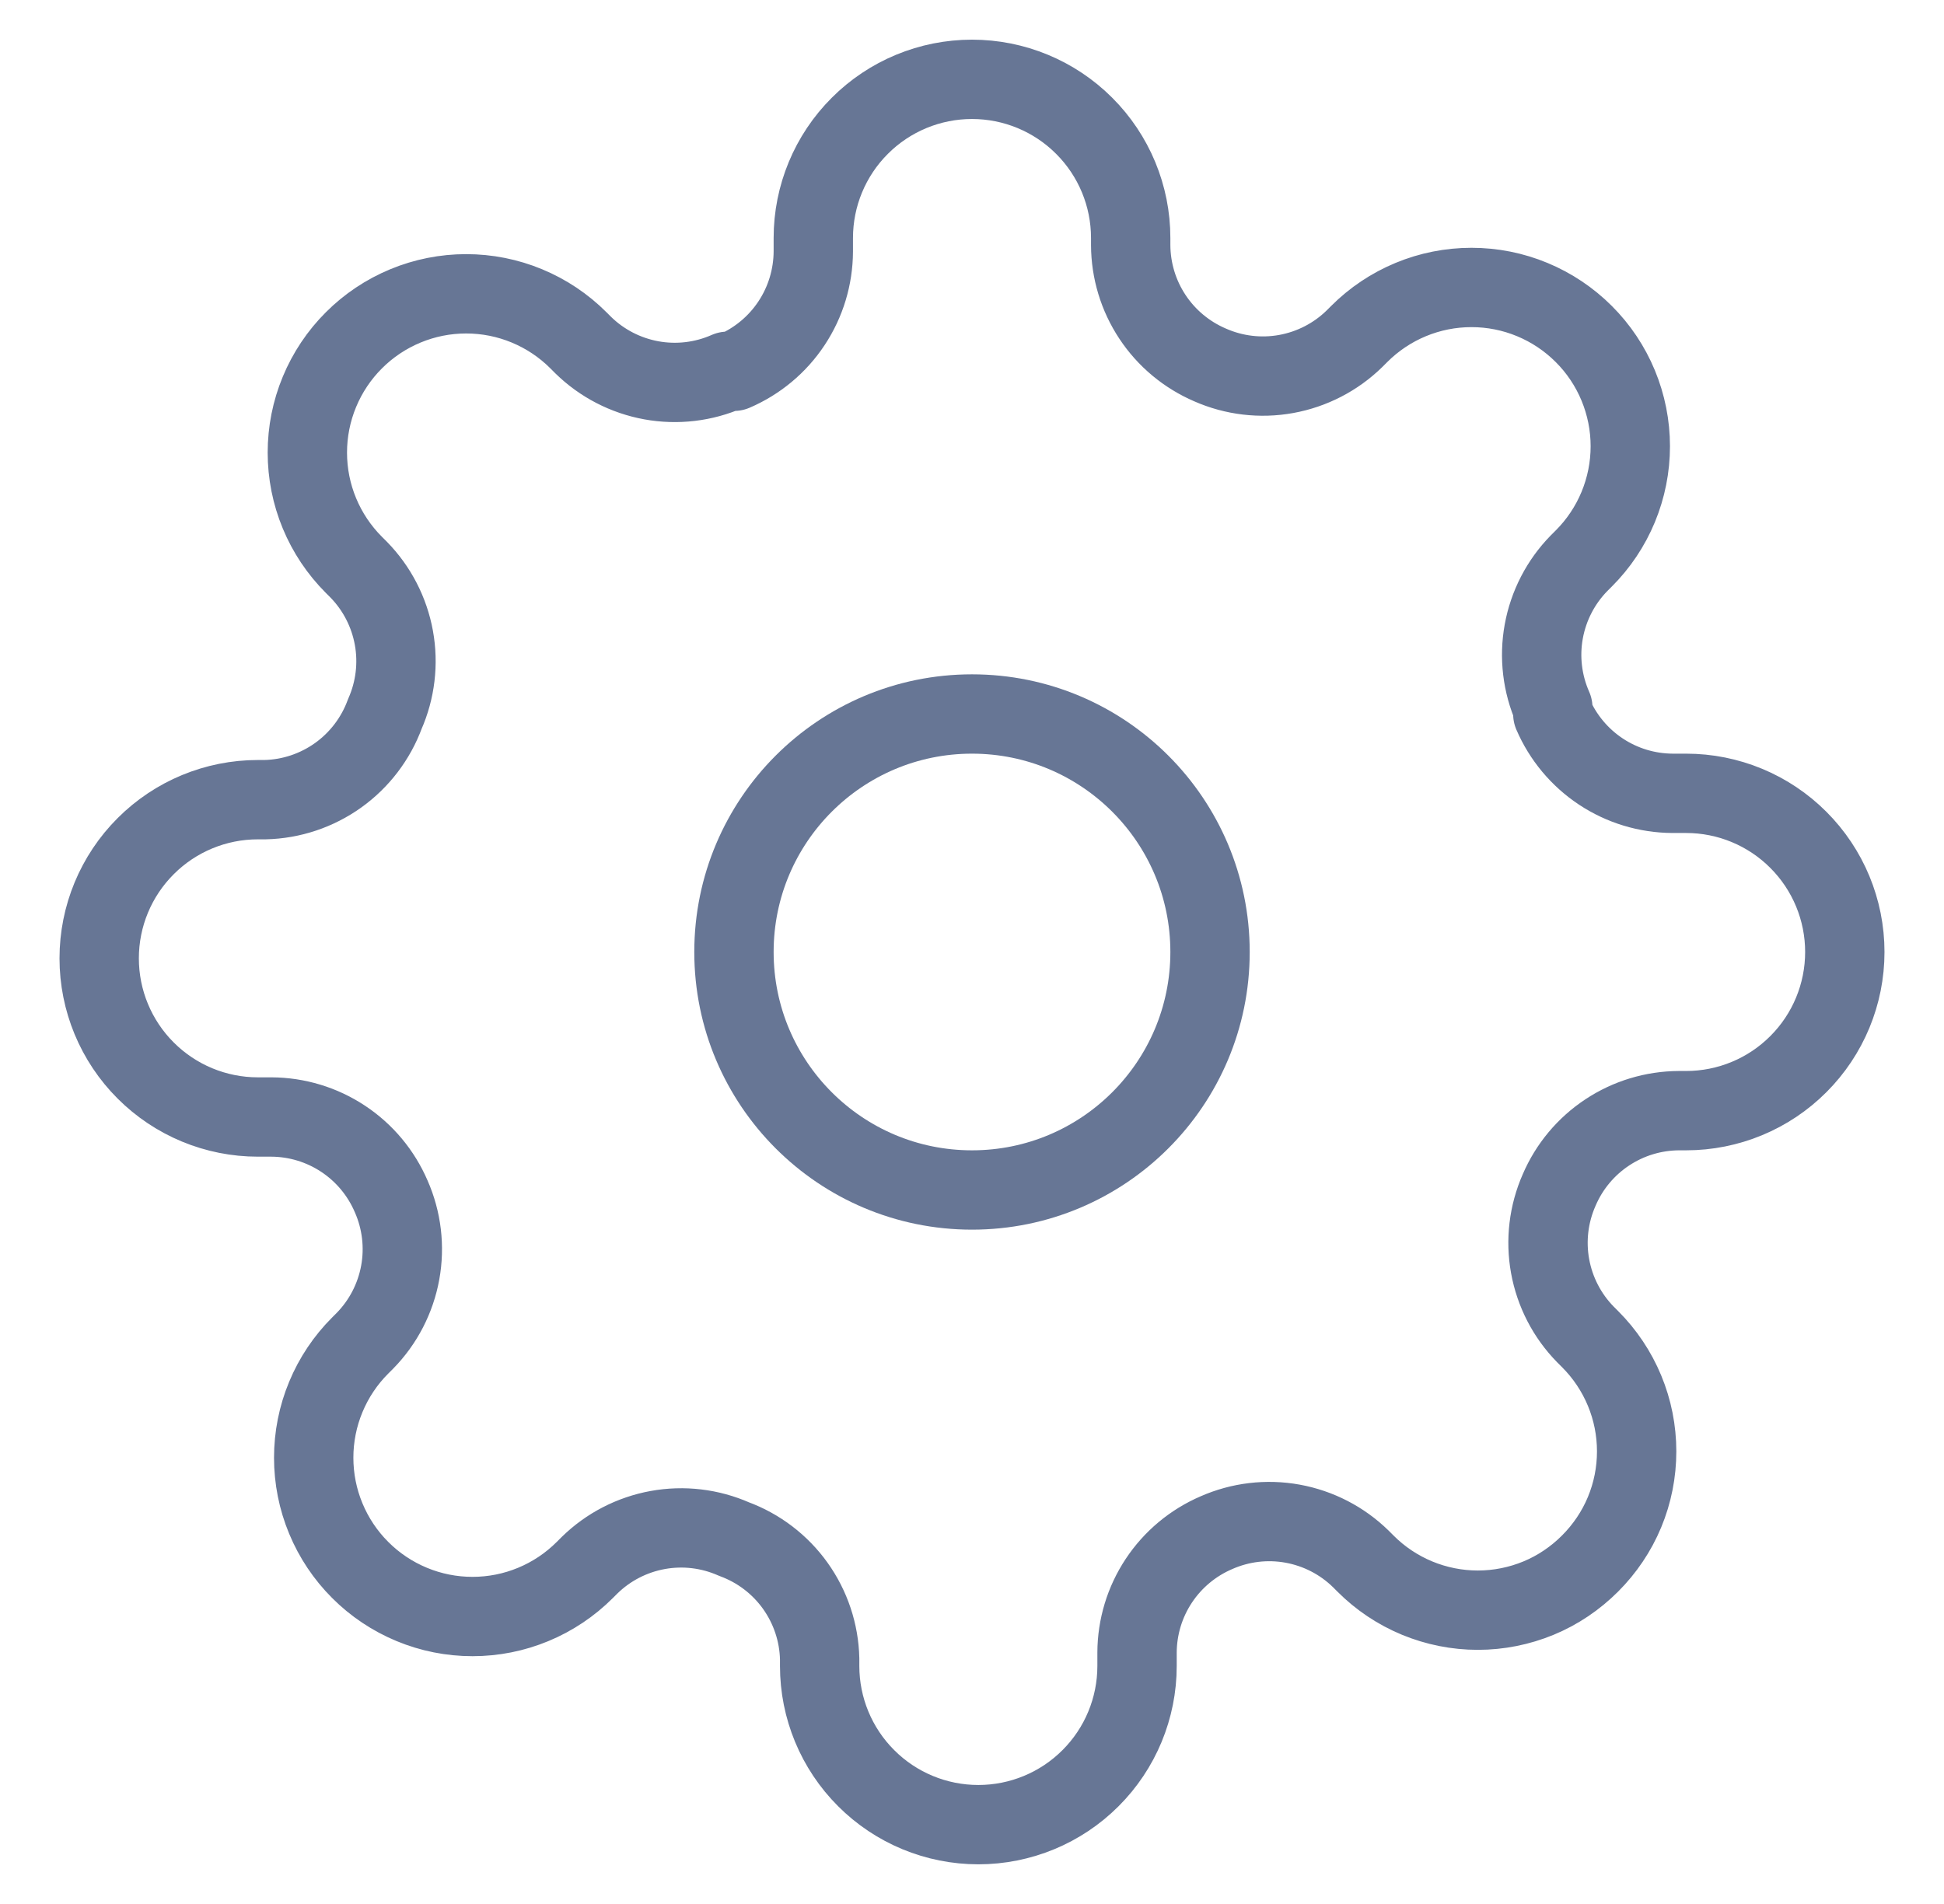 <svg width="49" height="48" viewBox="0 0 49 48" fill="none" xmlns="http://www.w3.org/2000/svg">
<path d="M39.072 31.921C38.954 31.272 39.034 30.603 39.3 30C39.553 29.409 39.974 28.904 40.511 28.549C41.048 28.193 41.676 28.003 42.32 28H42.5C43.561 28 44.578 27.579 45.328 26.828C46.079 26.078 46.5 25.061 46.5 24C46.5 22.939 46.079 21.922 45.328 21.172C44.578 20.421 43.561 20 42.5 20H42.16C41.516 19.997 40.888 19.807 40.351 19.451C39.815 19.096 39.394 18.591 39.14 18V17.84C38.874 17.237 38.794 16.568 38.912 15.919C39.03 15.27 39.339 14.671 39.8 14.2L39.92 14.08C40.292 13.709 40.587 13.267 40.788 12.782C40.989 12.296 41.093 11.776 41.093 11.25C41.093 10.724 40.989 10.204 40.788 9.718C40.587 9.233 40.292 8.791 39.92 8.42C39.548 8.048 39.107 7.753 38.622 7.552C38.136 7.35 37.616 7.247 37.09 7.247C36.564 7.247 36.044 7.35 35.558 7.552C35.073 7.753 34.632 8.048 34.26 8.42L34.14 8.54C33.669 9.001 33.07 9.31 32.421 9.428C31.772 9.546 31.103 9.466 30.5 9.2C29.909 8.946 29.404 8.526 29.049 7.989C28.693 7.452 28.503 6.824 28.5 6.18V6C28.5 4.939 28.079 3.922 27.328 3.172C26.578 2.421 25.561 2 24.5 2C23.439 2 22.422 2.421 21.672 3.172C20.921 3.922 20.5 4.939 20.5 6V6.34C20.497 6.984 20.307 7.612 19.951 8.149C19.596 8.686 19.091 9.106 18.5 9.36H18.34C17.737 9.626 17.068 9.706 16.419 9.588C15.77 9.47 15.171 9.161 14.7 8.7L14.58 8.58C14.209 8.208 13.767 7.913 13.282 7.712C12.796 7.51 12.276 7.407 11.75 7.407C11.224 7.407 10.704 7.51 10.218 7.712C9.733 7.913 9.291 8.208 8.92 8.58C8.548 8.951 8.253 9.393 8.052 9.878C7.85 10.364 7.747 10.884 7.747 11.41C7.747 11.936 7.85 12.456 8.052 12.942C8.253 13.427 8.548 13.868 8.92 14.24L9.04 14.36C9.501 14.831 9.81 15.43 9.928 16.079C10.046 16.728 9.966 17.397 9.7 18C9.471 18.622 9.061 19.16 8.523 19.545C7.984 19.93 7.342 20.145 6.68 20.16H6.5C5.439 20.16 4.422 20.581 3.672 21.332C2.921 22.082 2.5 23.099 2.5 24.16C2.5 25.221 2.921 26.238 3.672 26.988C4.422 27.739 5.439 28.16 6.5 28.16H6.84C7.484 28.163 8.112 28.353 8.649 28.709C9.186 29.064 9.606 29.569 9.86 30.16C10.126 30.763 10.206 31.432 10.088 32.081C9.97 32.73 9.661 33.329 9.2 33.8L9.08 33.92C8.708 34.291 8.413 34.733 8.212 35.218C8.01 35.704 7.907 36.224 7.907 36.75C7.907 37.276 8.01 37.796 8.212 38.282C8.413 38.767 8.708 39.209 9.08 39.58C9.451 39.952 9.893 40.247 10.378 40.448C10.864 40.65 11.384 40.753 11.91 40.753C12.436 40.753 12.956 40.65 13.442 40.448C13.927 40.247 14.368 39.952 14.74 39.58L14.86 39.46C15.331 38.999 15.93 38.69 16.579 38.572C17.228 38.454 17.897 38.534 18.5 38.8C19.122 39.029 19.66 39.439 20.045 39.977C20.43 40.516 20.645 41.158 20.66 41.82V42C20.66 43.061 21.081 44.078 21.832 44.828C22.582 45.579 23.599 46 24.66 46C25.721 46 26.738 45.579 27.488 44.828C28.239 44.078 28.66 43.061 28.66 42V41.66C28.663 41.016 28.853 40.388 29.209 39.851C29.564 39.315 30.069 38.894 30.66 38.64C31.263 38.374 31.932 38.294 32.581 38.412C33.23 38.53 33.829 38.839 34.3 39.3L34.42 39.42C34.791 39.792 35.233 40.087 35.718 40.288C36.204 40.489 36.724 40.593 37.25 40.593C37.776 40.593 38.296 40.489 38.782 40.288C39.268 40.087 39.71 39.787 40.08 39.416C40.449 39.047 40.747 38.607 40.948 38.122C41.15 37.636 41.253 37.116 41.253 36.59C41.253 36.064 41.15 35.544 40.948 35.058C40.747 34.573 40.452 34.132 40.08 33.76L39.96 33.64C39.499 33.169 39.19 32.57 39.072 31.921Z" stroke="#677695" stroke-width="2" stroke-linecap="round" stroke-linejoin="round"/>
<circle cx="24.5" cy="24" r="6" stroke="#677695" stroke-width="2" stroke-linecap="round" stroke-linejoin="round"/>
</svg>
